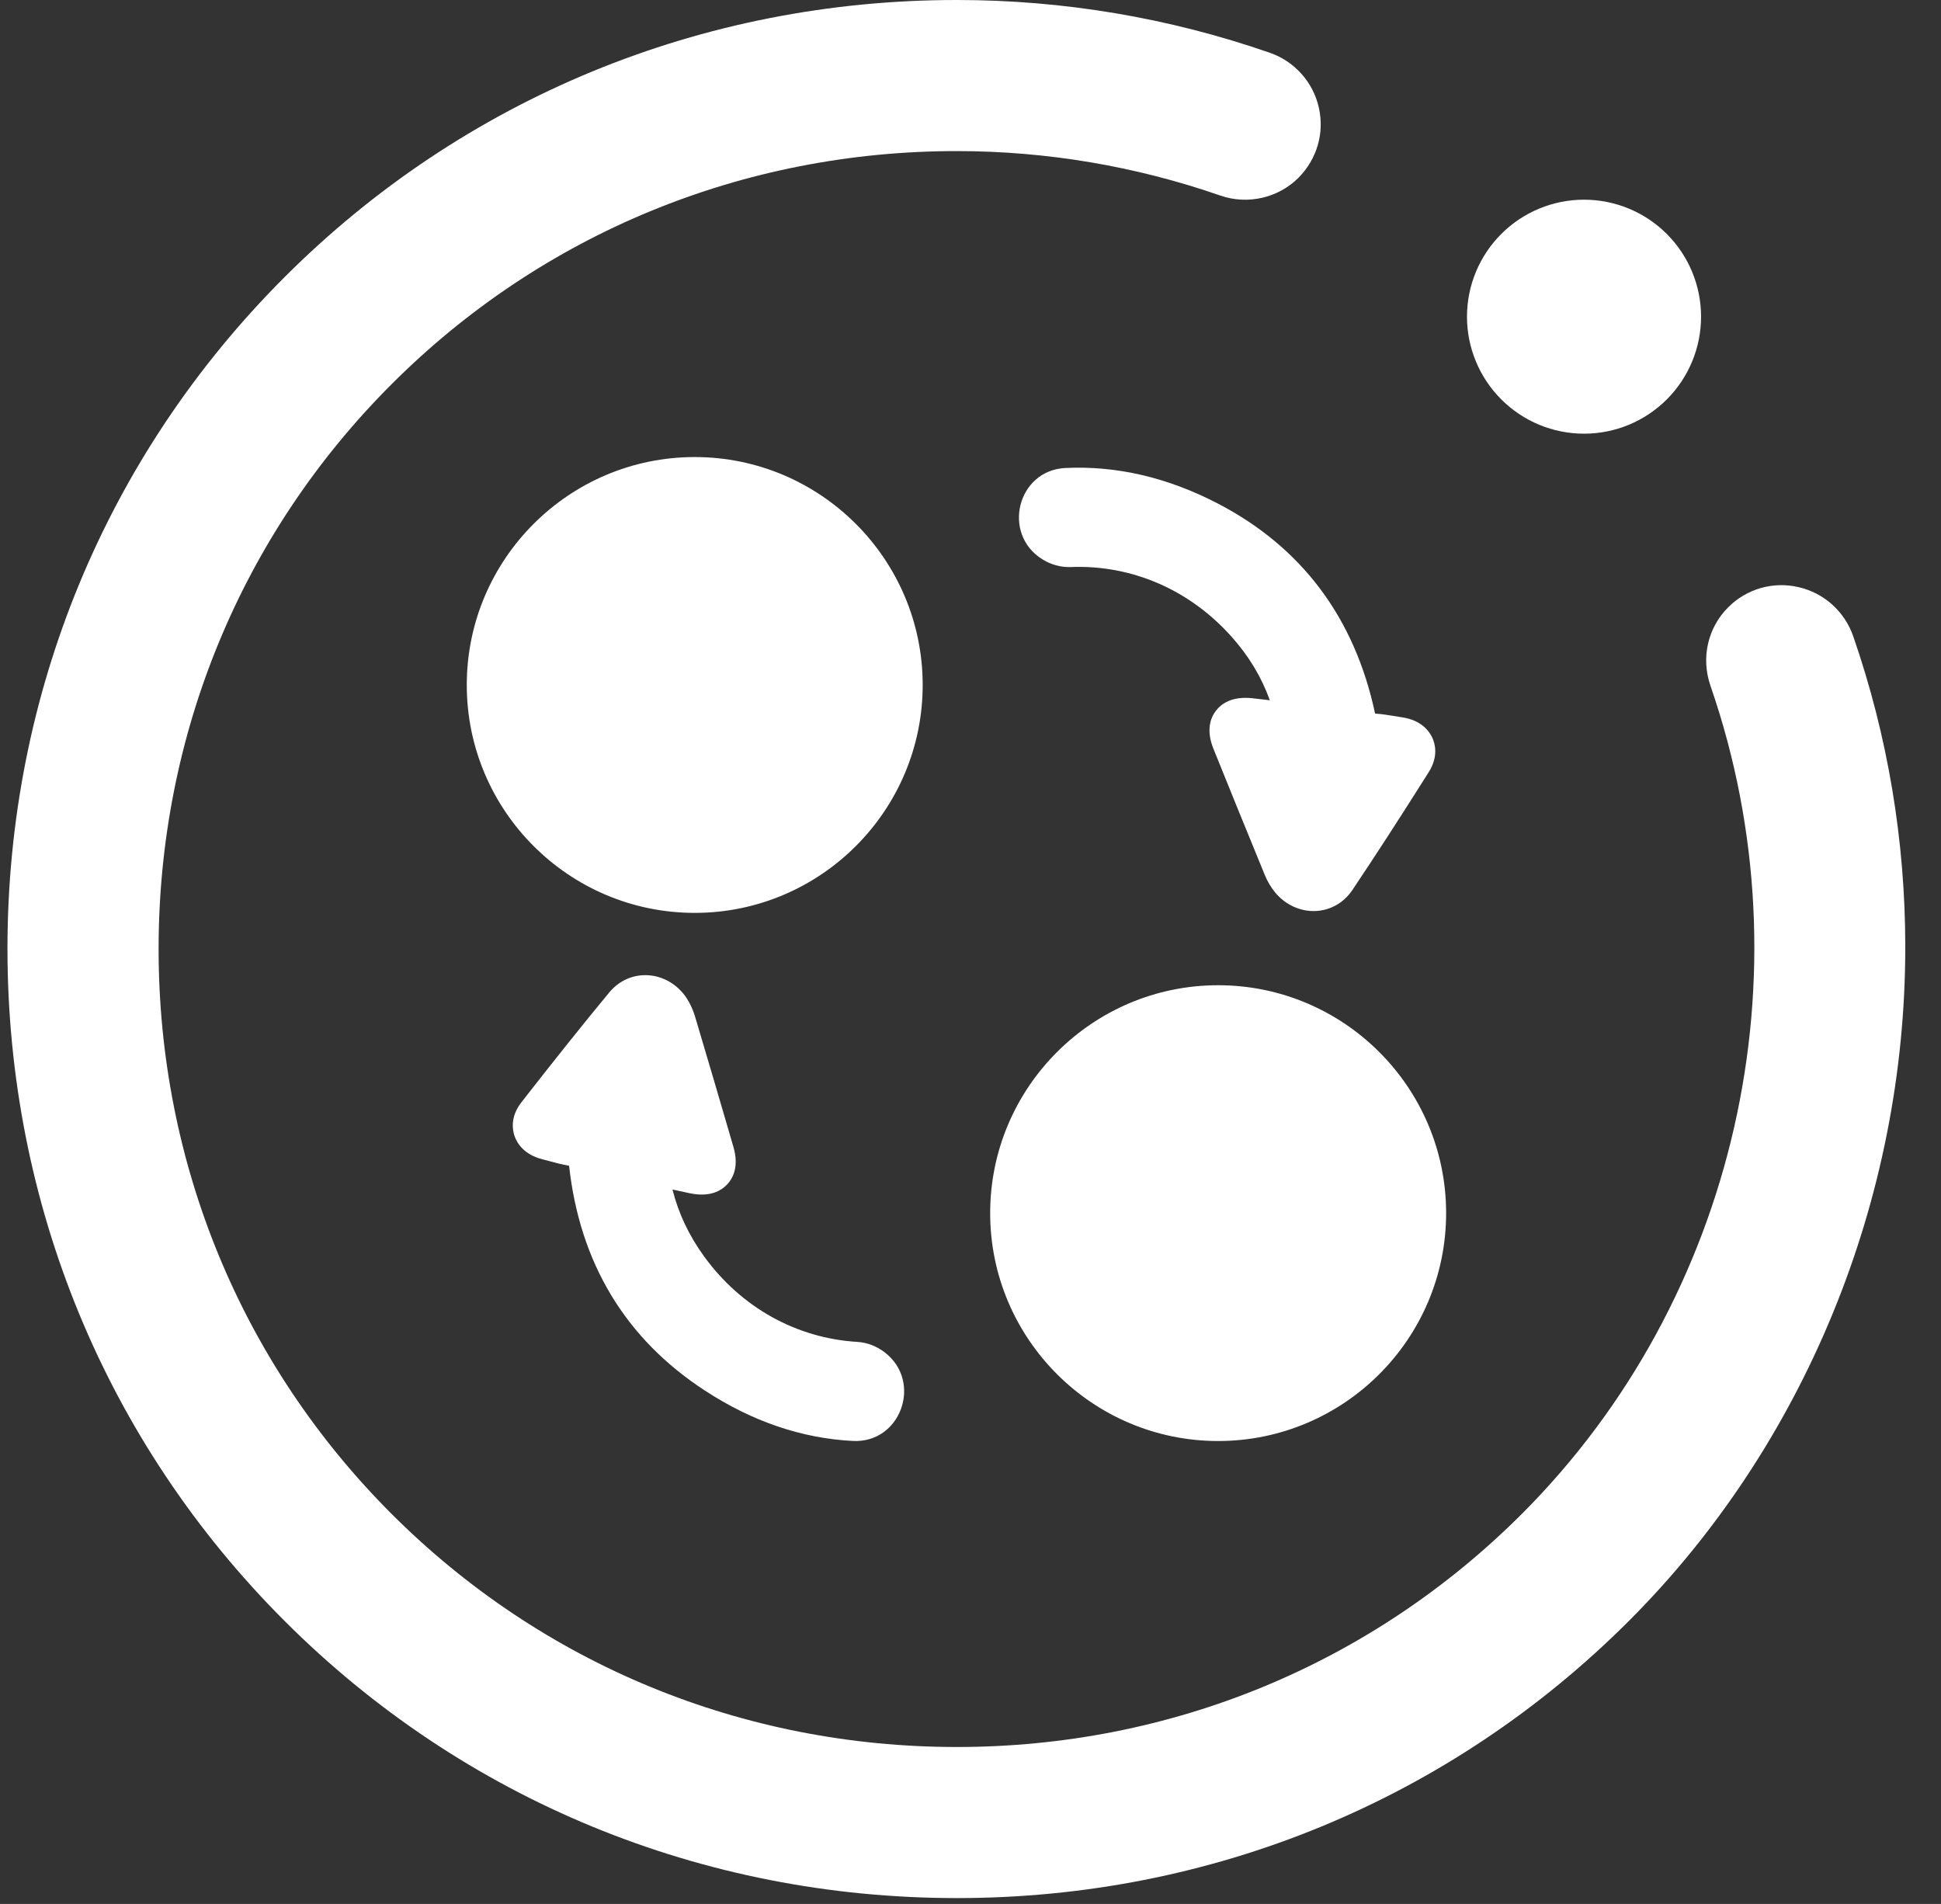 <?xml version="1.0" encoding="UTF-8" standalone="no"?>
<svg width="52" height="51" viewBox="0 0 52 51" fill="none"
    xmlns="http://www.w3.org/2000/svg">
    <rect x="0" y="0" width="52" height="51" fill="#333333" stroke="none"/>
    <g clip-path="url(#clip0_2_379)">
        <path d="M39.301 8.483C39.301 9.314 39.632 10.111 40.22 10.699C40.808 11.287 41.605 11.617 42.437 11.617C43.268 11.617 44.066 11.287 44.654 10.699C45.242 10.111 45.572 9.314 45.572 8.483C45.572 7.652 45.242 6.854 44.654 6.267C44.066 5.679 43.268 5.349 42.437 5.349C41.605 5.349 40.808 5.679 40.22 6.267C39.632 6.854 39.301 7.652 39.301 8.483Z" fill="white"/>
        <path d="M34.012 1.411C31.317 0.476 28.483 -0.001 25.63 -0C18.807 5.75524e-05 12.412 2.636 7.625 7.422C2.837 12.208 0.2 18.596 0.2 25.41C0.2 32.243 2.837 38.635 7.625 43.421C12.412 48.207 18.807 50.843 25.631 50.843C32.452 50.846 38.846 48.21 43.637 43.421C48.344 38.716 51.044 32.136 51.043 25.37C51.043 22.521 50.575 19.722 49.651 17.05C49.42 16.38 48.87 15.885 48.182 15.727C47.848 15.649 47.5 15.658 47.17 15.752C46.841 15.847 46.541 16.024 46.299 16.267C45.748 16.818 45.566 17.626 45.825 18.373C48.501 26.103 46.516 34.808 40.769 40.554C36.74 44.581 31.363 46.798 25.63 46.796C19.895 46.796 14.519 44.579 10.493 40.554C6.466 36.529 4.249 31.155 4.249 25.421C4.249 19.685 6.466 14.314 10.493 10.289C14.519 6.264 19.895 4.047 25.63 4.047C28.035 4.047 30.423 4.45 32.695 5.239C33.423 5.492 34.245 5.304 34.788 4.761C35.288 4.252 35.486 3.554 35.331 2.877C35.254 2.541 35.093 2.229 34.862 1.973C34.631 1.716 34.339 1.523 34.012 1.411Z" fill="white"/>
        <path d="M18.612 12.243C15.244 12.243 12.505 14.982 12.505 18.348C12.505 21.715 15.244 24.453 18.612 24.453C21.98 24.453 24.719 21.715 24.719 18.348C24.719 14.982 21.98 12.243 18.612 12.243ZM32.634 26.391C29.267 26.391 26.527 29.129 26.527 32.495C26.527 35.861 29.267 38.6 32.634 38.6C36.002 38.6 38.742 35.862 38.742 32.495C38.742 29.129 36.002 26.391 32.634 26.391ZM27.927 14.983C28.153 15.123 28.416 15.199 28.682 15.189C30.314 15.124 31.869 15.793 32.996 17.058C33.457 17.574 33.795 18.135 34.019 18.757C33.864 18.739 33.711 18.721 33.558 18.704C33.003 18.642 32.716 18.853 32.573 19.041C32.432 19.227 32.306 19.553 32.507 20.053C32.904 21.04 33.329 22.085 33.886 23.442C33.952 23.604 34.045 23.761 34.154 23.896C34.425 24.232 34.832 24.421 35.245 24.403C35.643 24.386 36.002 24.181 36.229 23.843C36.837 22.937 37.468 21.963 38.276 20.683C38.538 20.268 38.449 19.928 38.373 19.763C38.294 19.591 38.084 19.291 37.56 19.214C37.497 19.204 37.433 19.194 37.369 19.183C37.2 19.156 37.027 19.127 36.839 19.114C36.292 16.548 34.874 14.654 32.62 13.485C31.273 12.786 29.908 12.47 28.54 12.536C27.252 12.599 26.83 14.304 27.927 14.983ZM23.702 36.225C23.49 36.063 23.236 35.961 22.971 35.945C21.34 35.847 19.859 35.027 18.864 33.656C18.457 33.096 18.177 32.504 18.016 31.863C18.168 31.896 18.319 31.929 18.47 31.961C19.016 32.078 19.322 31.897 19.483 31.724C19.642 31.553 19.8 31.241 19.649 30.723C19.309 29.552 18.964 28.383 18.616 27.214C18.565 27.045 18.49 26.884 18.394 26.735C18.158 26.375 17.771 26.146 17.359 26.123C16.961 26.1 16.584 26.268 16.324 26.582C15.629 27.422 14.904 28.329 13.972 29.522C13.67 29.909 13.725 30.256 13.784 30.428C13.845 30.607 14.025 30.926 14.537 31.055C14.6 31.071 14.662 31.087 14.724 31.104C14.89 31.149 15.06 31.195 15.246 31.226C15.533 33.834 16.756 35.86 18.882 37.247C20.153 38.077 21.479 38.528 22.848 38.598C24.135 38.665 24.724 37.01 23.702 36.225Z" fill="white"/>
    </g>
    <defs>
        <clipPath id="clip0_2_379">
            <rect width="50.843" height="50.843" fill="white" transform="translate(0.2)"/>
        </clipPath>
    </defs>
</svg>



